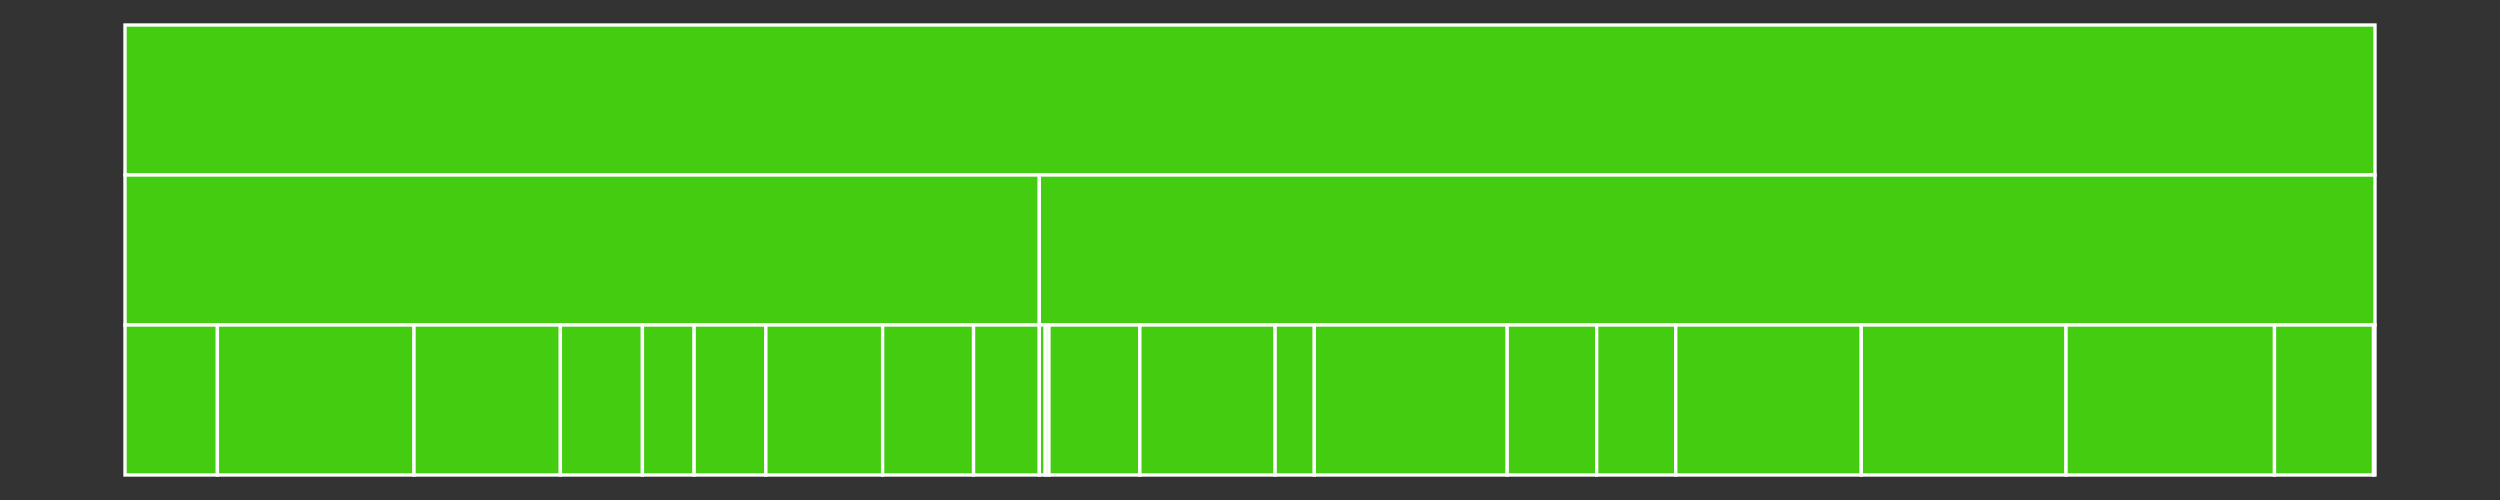 <svg baseProfile="full" width="750" height="150" viewBox="0 0 750 150" version="1.1"
xmlns="http://www.w3.org/2000/svg" xmlns:ev="http://www.w3.org/2001/xml-events"
xmlns:xlink="http://www.w3.org/1999/xlink">

<rect x="0" y="0" width="750" height="150" fill="#333333" stroke="none"/>

<style>rect.s{mask:url(#mask);}</style>
<defs>
  <pattern id="white" width="4" height="4" patternUnits="userSpaceOnUse" patternTransform="rotate(45)">
    <rect width="2" height="2" transform="translate(0,0)" fill="white"></rect>
  </pattern>
  <mask id="mask">
    <rect x="0" y="0" width="100%" height="100%" fill="url(#white)"></rect>
  </mask>
</defs>

<rect x="37.5" y="7.5" width="675.0" height="45.0" fill="#4c1" stroke="white" stroke-width="1" class=" tooltipped" data-content="/"><title>/</title></rect>
<rect x="37.5" y="52.5" width="274.302" height="45.0" fill="#4c1" stroke="white" stroke-width="1" class=" tooltipped" data-content="//tests"><title>//tests</title></rect>
<rect x="37.5" y="97.5" width="27.718" height="45.0" fill="#4c1" stroke="white" stroke-width="1" class=" tooltipped" data-content="//tests/__init__.py"><title>//tests/__init__.py</title></rect>
<rect x="65.218" y="97.5" width="58.985" height="45.0" fill="#4c1" stroke="white" stroke-width="1" class=" tooltipped" data-content="//tests/test_cli.py"><title>//tests/test_cli.py</title></rect>
<rect x="124.203" y="97.5" width="43.906" height="45.0" fill="#4c1" stroke="white" stroke-width="1" class=" tooltipped" data-content="//tests/test_commands.py"><title>//tests/test_commands.py</title></rect>
<rect x="168.109" y="97.5" width="24.614" height="45.0" fill="#4c1" stroke="white" stroke-width="1" class=" tooltipped" data-content="//tests/test_edit.py"><title>//tests/test_edit.py</title></rect>
<rect x="192.723" y="97.5" width="15.522" height="45.0" fill="#4c1" stroke="white" stroke-width="1" class=" tooltipped" data-content="//tests/test_interactive.py"><title>//tests/test_interactive.py</title></rect>
<rect x="208.246" y="97.5" width="21.51" height="45.0" fill="#4c1" stroke="white" stroke-width="1" class=" tooltipped" data-content="//tests/test_rebuild.py"><title>//tests/test_rebuild.py</title></rect>
<rect x="229.755" y="97.5" width="35.036" height="45.0" fill="#4c1" stroke="white" stroke-width="1" class=" tooltipped" data-content="//tests/test_recheck.py"><title>//tests/test_recheck.py</title></rect>
<rect x="264.791" y="97.5" width="27.275" height="45.0" fill="#4c1" stroke="white" stroke-width="1" class=" tooltipped" data-content="//tests/test_torrent.py"><title>//tests/test_torrent.py</title></rect>
<rect x="292.066" y="97.5" width="19.736" height="45.0" fill="#4c1" stroke="white" stroke-width="1" class=" tooltipped" data-content="//tests/test_utils.py"><title>//tests/test_utils.py</title></rect>
<rect x="311.802" y="52.5" width="400.698" height="45.0" fill="#4c1" stroke="white" stroke-width="1" class=" tooltipped" data-content="//torrentfile"><title>//torrentfile</title></rect>
<rect x="311.802" y="97.5" width="1.774" height="45.0" fill="#4c1" stroke="white" stroke-width="1" class=" tooltipped" data-content="//torrentfile/__init__.py"><title>//torrentfile/__init__.py</title></rect>
<rect x="313.576" y="97.5" width="1.109" height="45.0" fill="#4c1" stroke="white" stroke-width="1" class=" tooltipped" data-content="//torrentfile/__main__.py"><title>//torrentfile/__main__.py</title></rect>
<rect x="314.685" y="97.5" width="27.275" height="45.0" fill="#4c1" stroke="white" stroke-width="1" class=" tooltipped" data-content="//torrentfile/cli.py"><title>//torrentfile/cli.py</title></rect>
<rect x="341.96" y="97.5" width="40.58" height="45.0" fill="#4c1" stroke="white" stroke-width="1" class=" tooltipped" data-content="//torrentfile/commands.py"><title>//torrentfile/commands.py</title></rect>
<rect x="382.539" y="97.5" width="11.753" height="45.0" fill="#4c1" stroke="white" stroke-width="1" class=" tooltipped" data-content="//torrentfile/edit.py"><title>//torrentfile/edit.py</title></rect>
<rect x="394.292" y="97.5" width="57.876" height="45.0" fill="#4c1" stroke="white" stroke-width="1" class=" tooltipped" data-content="//torrentfile/hasher.py"><title>//torrentfile/hasher.py</title></rect>
<rect x="452.168" y="97.5" width="26.831" height="45.0" fill="#4c1" stroke="white" stroke-width="1" class=" tooltipped" data-content="//torrentfile/interactive.py"><title>//torrentfile/interactive.py</title></rect>
<rect x="479" y="97.5" width="23.727" height="45.0" fill="#4c1" stroke="white" stroke-width="1" class=" tooltipped" data-content="//torrentfile/mixins.py"><title>//torrentfile/mixins.py</title></rect>
<rect x="502.727" y="97.5" width="55.659" height="45.0" fill="#4c1" stroke="white" stroke-width="1" class=" tooltipped" data-content="//torrentfile/rebuild.py"><title>//torrentfile/rebuild.py</title></rect>
<rect x="558.385" y="97.5" width="61.424" height="45.0" fill="#4c1" stroke="white" stroke-width="1" class=" tooltipped" data-content="//torrentfile/recheck.py"><title>//torrentfile/recheck.py</title></rect>
<rect x="619.809" y="97.5" width="62.533" height="45.0" fill="#4c1" stroke="white" stroke-width="1" class=" tooltipped" data-content="//torrentfile/torrent.py"><title>//torrentfile/torrent.py</title></rect>
<rect x="682.342" y="97.5" width="29.714" height="45.0" fill="#4c1" stroke="white" stroke-width="1" class=" tooltipped" data-content="//torrentfile/utils.py"><title>//torrentfile/utils.py</title></rect>
<rect x="712.057" y="97.5" width="0.443" height="45.0" fill="#4c1" stroke="white" stroke-width="1" class=" tooltipped" data-content="//torrentfile/version.py"><title>//torrentfile/version.py</title></rect>
</svg>